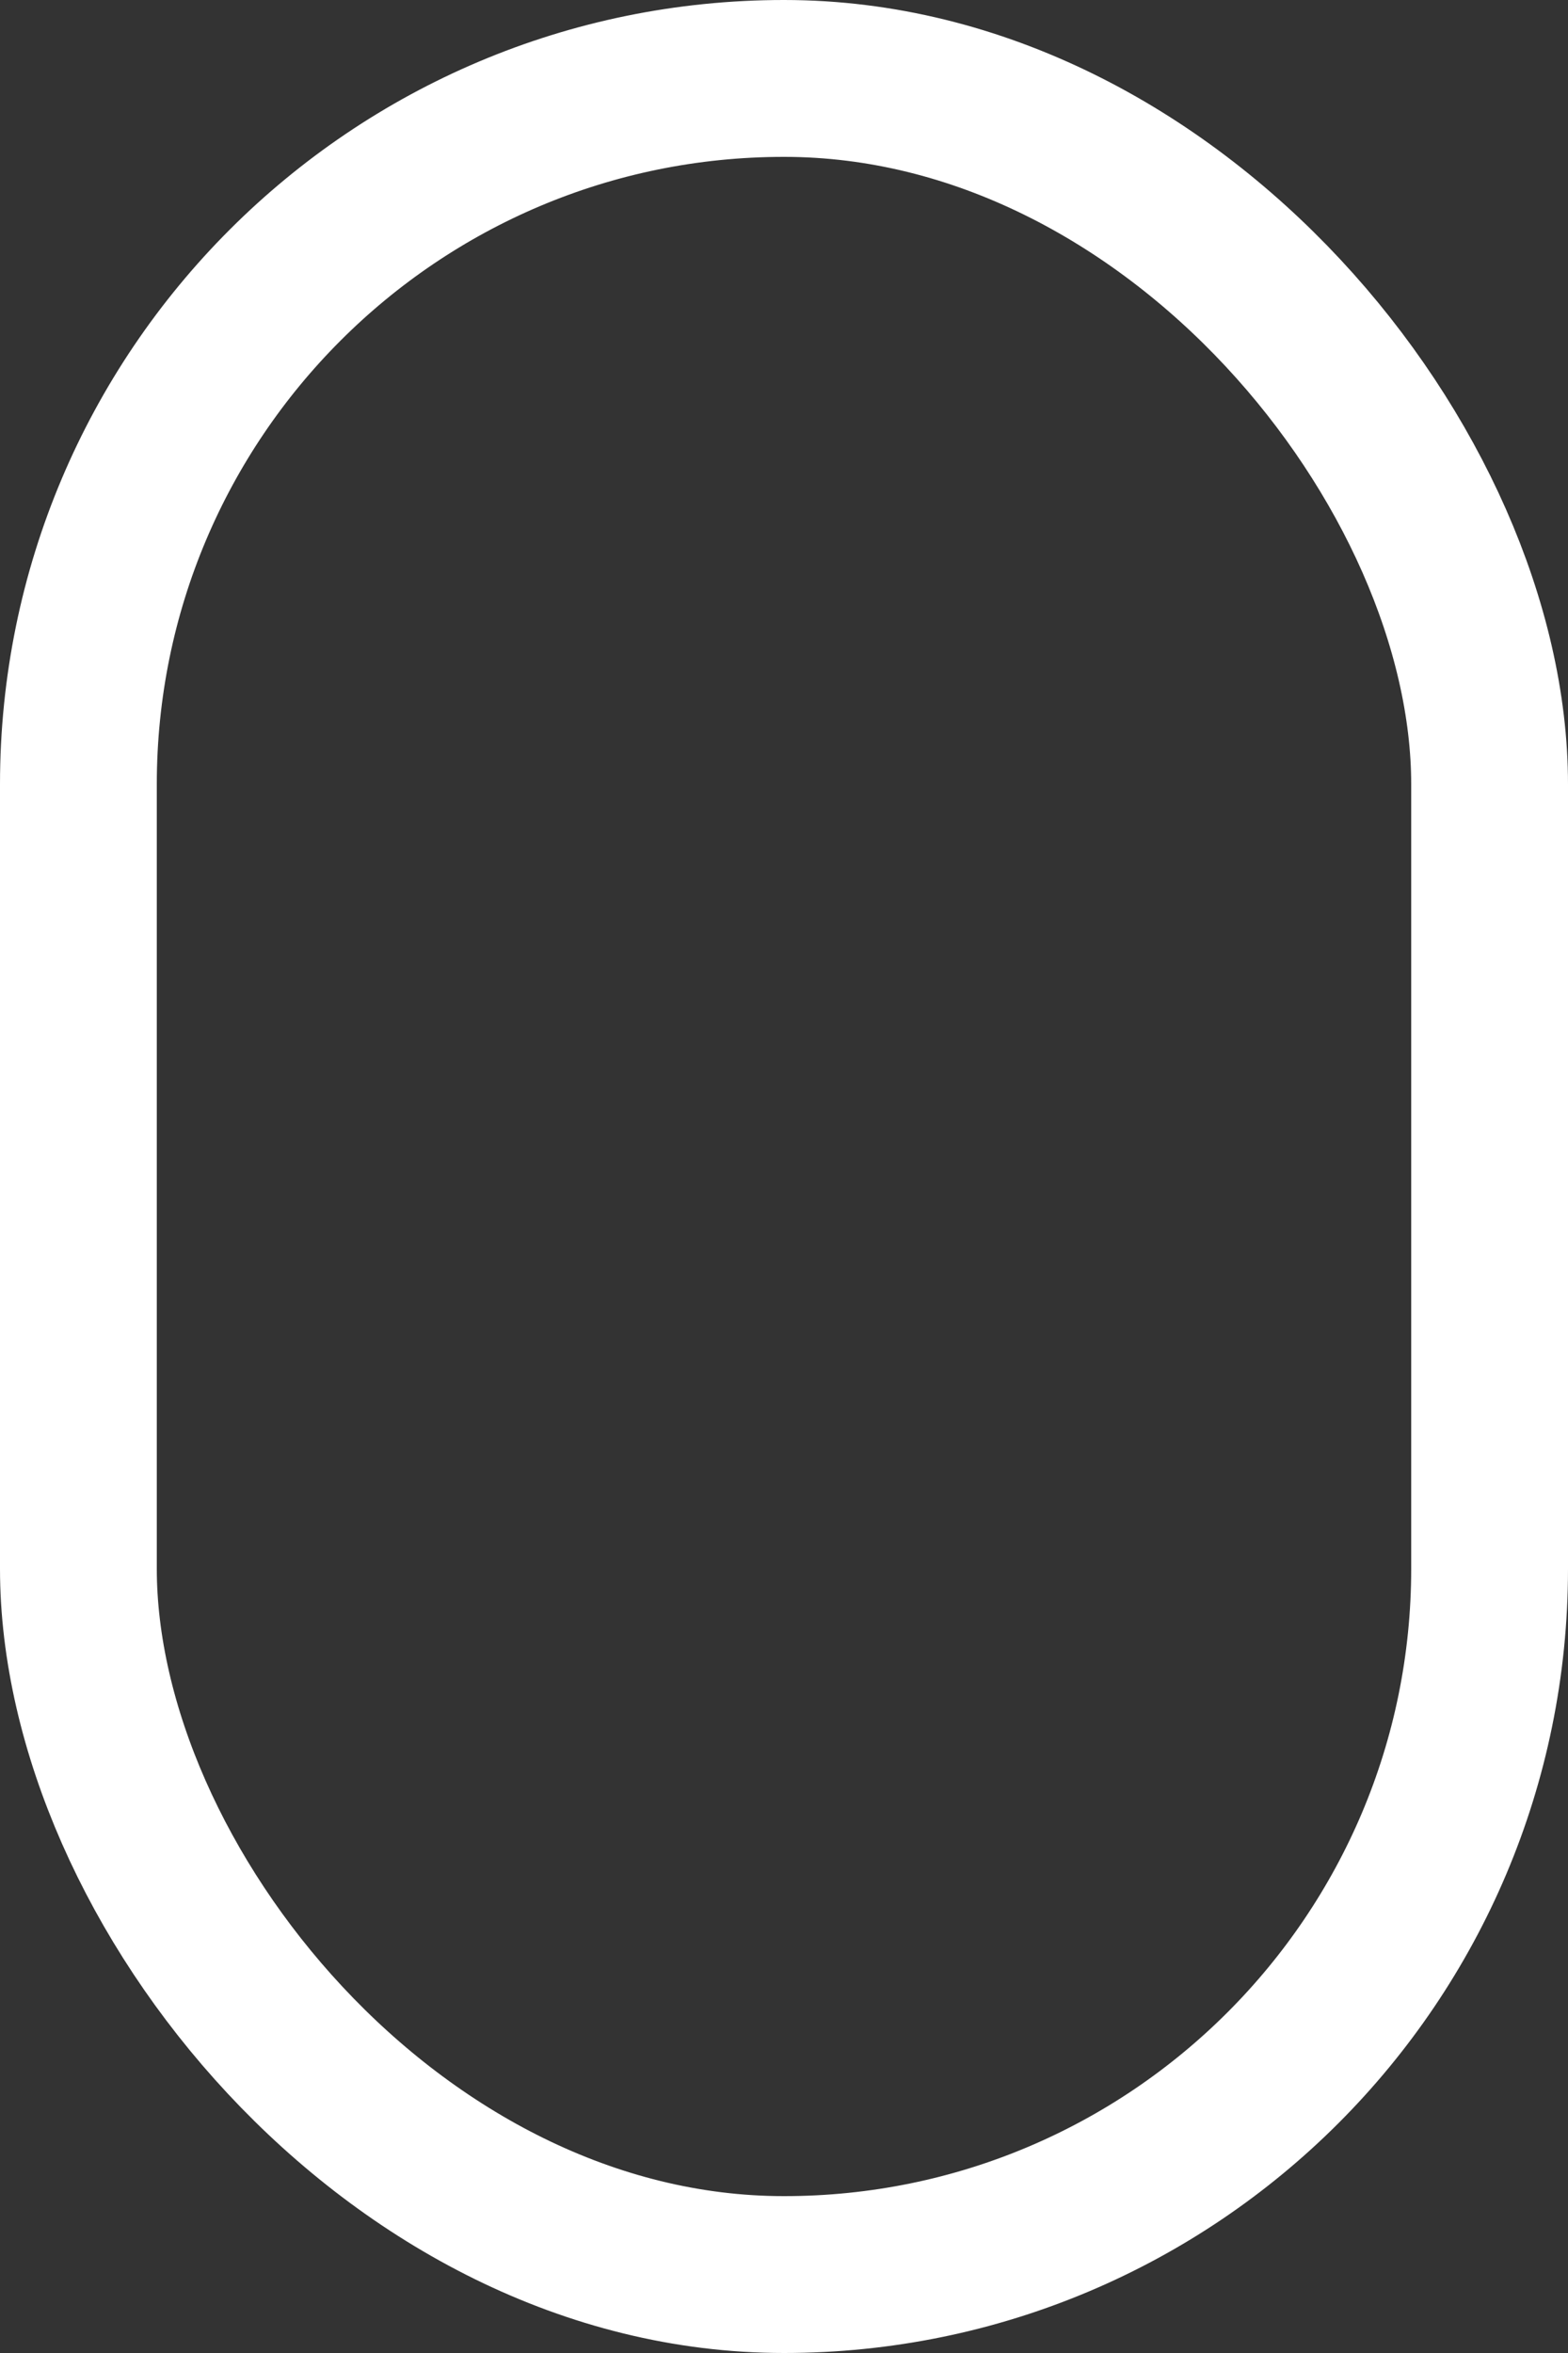 <?xml version="1.0" encoding="UTF-8"?> <svg xmlns="http://www.w3.org/2000/svg" width="20" height="30" viewBox="0 0 20 30" fill="none"><rect x="0" y="0" width="20" height="30" fill="#333333" stroke="none"/> <rect x="1" y="1" width="18" height="28" rx="9" stroke="white" stroke-width="2"></rect> </svg> 